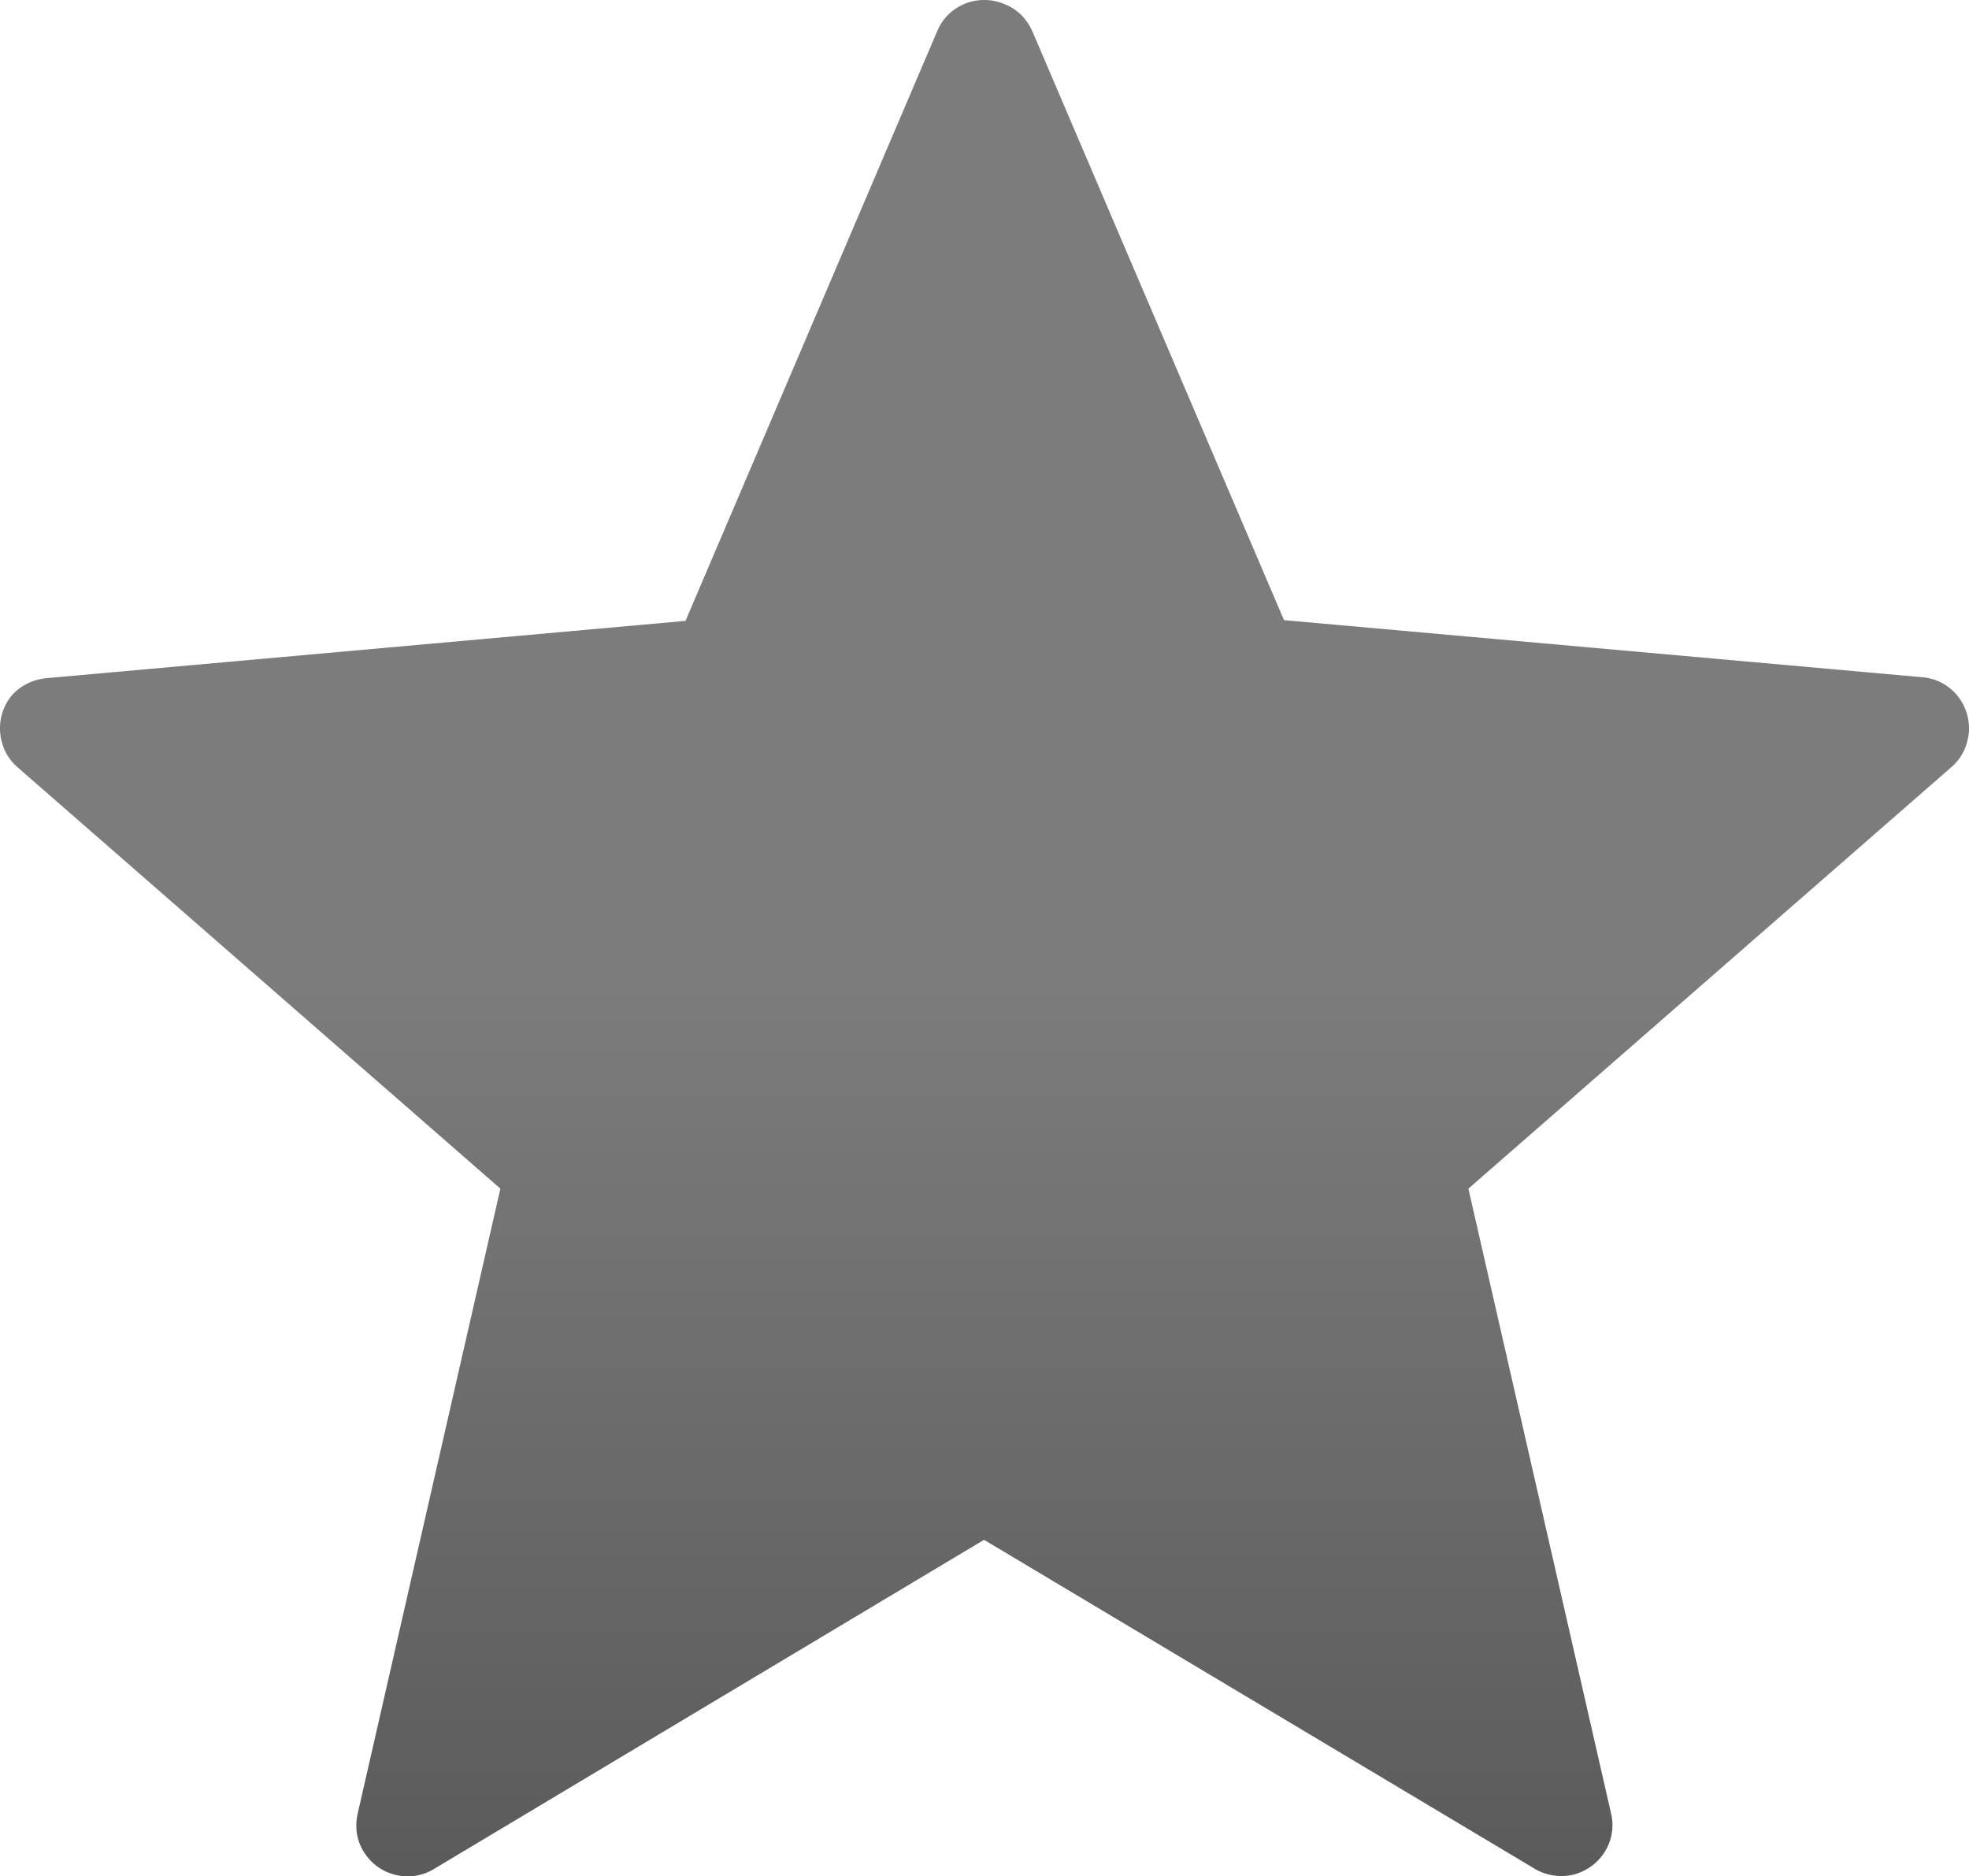 <?xml version="1.0" encoding="UTF-8" standalone="no"?>
<svg
   version="1.1"
   id="Layer_1"
   x="0px"
   y="0px"
   viewBox="0 0 26.911 25.646"
   xml:space="preserve"
   sodipodi:docname="star-icon-empty.svg"
   width="26.911"
   height="25.646"
   inkscape:version="1.2.2 (732a01da63, 2022-12-09)"
   xmlns:inkscape="http://www.inkscape.org/namespaces/inkscape"
   xmlns:sodipodi="http://sodipodi.sourceforge.net/DTD/sodipodi-0.dtd"
   xmlns:xlink="http://www.w3.org/1999/xlink"
   xmlns="http://www.w3.org/2000/svg"
   xmlns:svg="http://www.w3.org/2000/svg"><defs
     id="defs161"><linearGradient
       inkscape:collect="always"
       id="linearGradient941"><stop
         style="stop-color:#7c7c7c;stop-opacity:1;"
         offset="0"
         id="stop937" /><stop
         style="stop-color:#565656;stop-opacity:1;"
         offset="1"
         id="stop939" /></linearGradient><defs
       id="defs135"><path
         id="SVGID_1_"
         d="m 14.1,0.43 3.44,8.05 8.72,0.78 c 0.39,0.03 0.67,0.37 0.64,0.76 -0.02,0.19 -0.1,0.35 -0.24,0.47 v 0 l -6.6,5.76 1.95,8.54 c 0.09,0.38 -0.15,0.75 -0.53,0.84 -0.19,0.04 -0.39,0 -0.54,-0.1 l -7.5,-4.48 -7.52,4.5 C 5.59,25.75 5.16,25.64 4.96,25.31 4.86,25.15 4.84,24.96 4.88,24.79 v 0 L 6.83,16.25 0.23,10.49 C -0.06,10.24 -0.09,9.79 0.16,9.5 0.3,9.35 0.48,9.28 0.66,9.27 L 9.36,8.49 12.8,0.43 c 0.15,-0.36 0.56,-0.52 0.92,-0.37 0.18,0.07 0.31,0.21 0.38,0.37 v 0 z" /></defs><linearGradient
       inkscape:collect="always"
       xlink:href="#linearGradient941"
       id="linearGradient943"
       x1="0.089"
       y1="13.403"
       x2="0.089"
       y2="27.326"
       gradientUnits="userSpaceOnUse" /></defs><sodipodi:namedview
     id="namedview159"
     pagecolor="#505050"
     bordercolor="#eeeeee"
     borderopacity="1"
     inkscape:showpageshadow="0"
     inkscape:pageopacity="0"
     inkscape:pagecheckerboard="0"
     inkscape:deskcolor="#505050"
     showgrid="false"
     inkscape:zoom="31.895616"
     inkscape:cx="8.6218746"
     inkscape:cy="7.7283348"
     inkscape:window-width="2560"
     inkscape:window-height="1373"
     inkscape:window-x="-9"
     inkscape:window-y="-9"
     inkscape:window-maximized="1"
     inkscape:current-layer="g1072" /><style
     type="text/css"
     id="style132">.st0{clip-path:url(#SVGID_2_);} .st1{fill:#FFD401;}</style><g
     id="g1072"
     transform="translate(0.009,-0.004)"><g
       id="g904"
       style="fill:url(#linearGradient943);fill-opacity:1"><use
         xlink:href="#SVGID_1_"
         style="overflow:visible;fill:url(#linearGradient943);fill-opacity:1"
         id="use137" /></g></g></svg>
